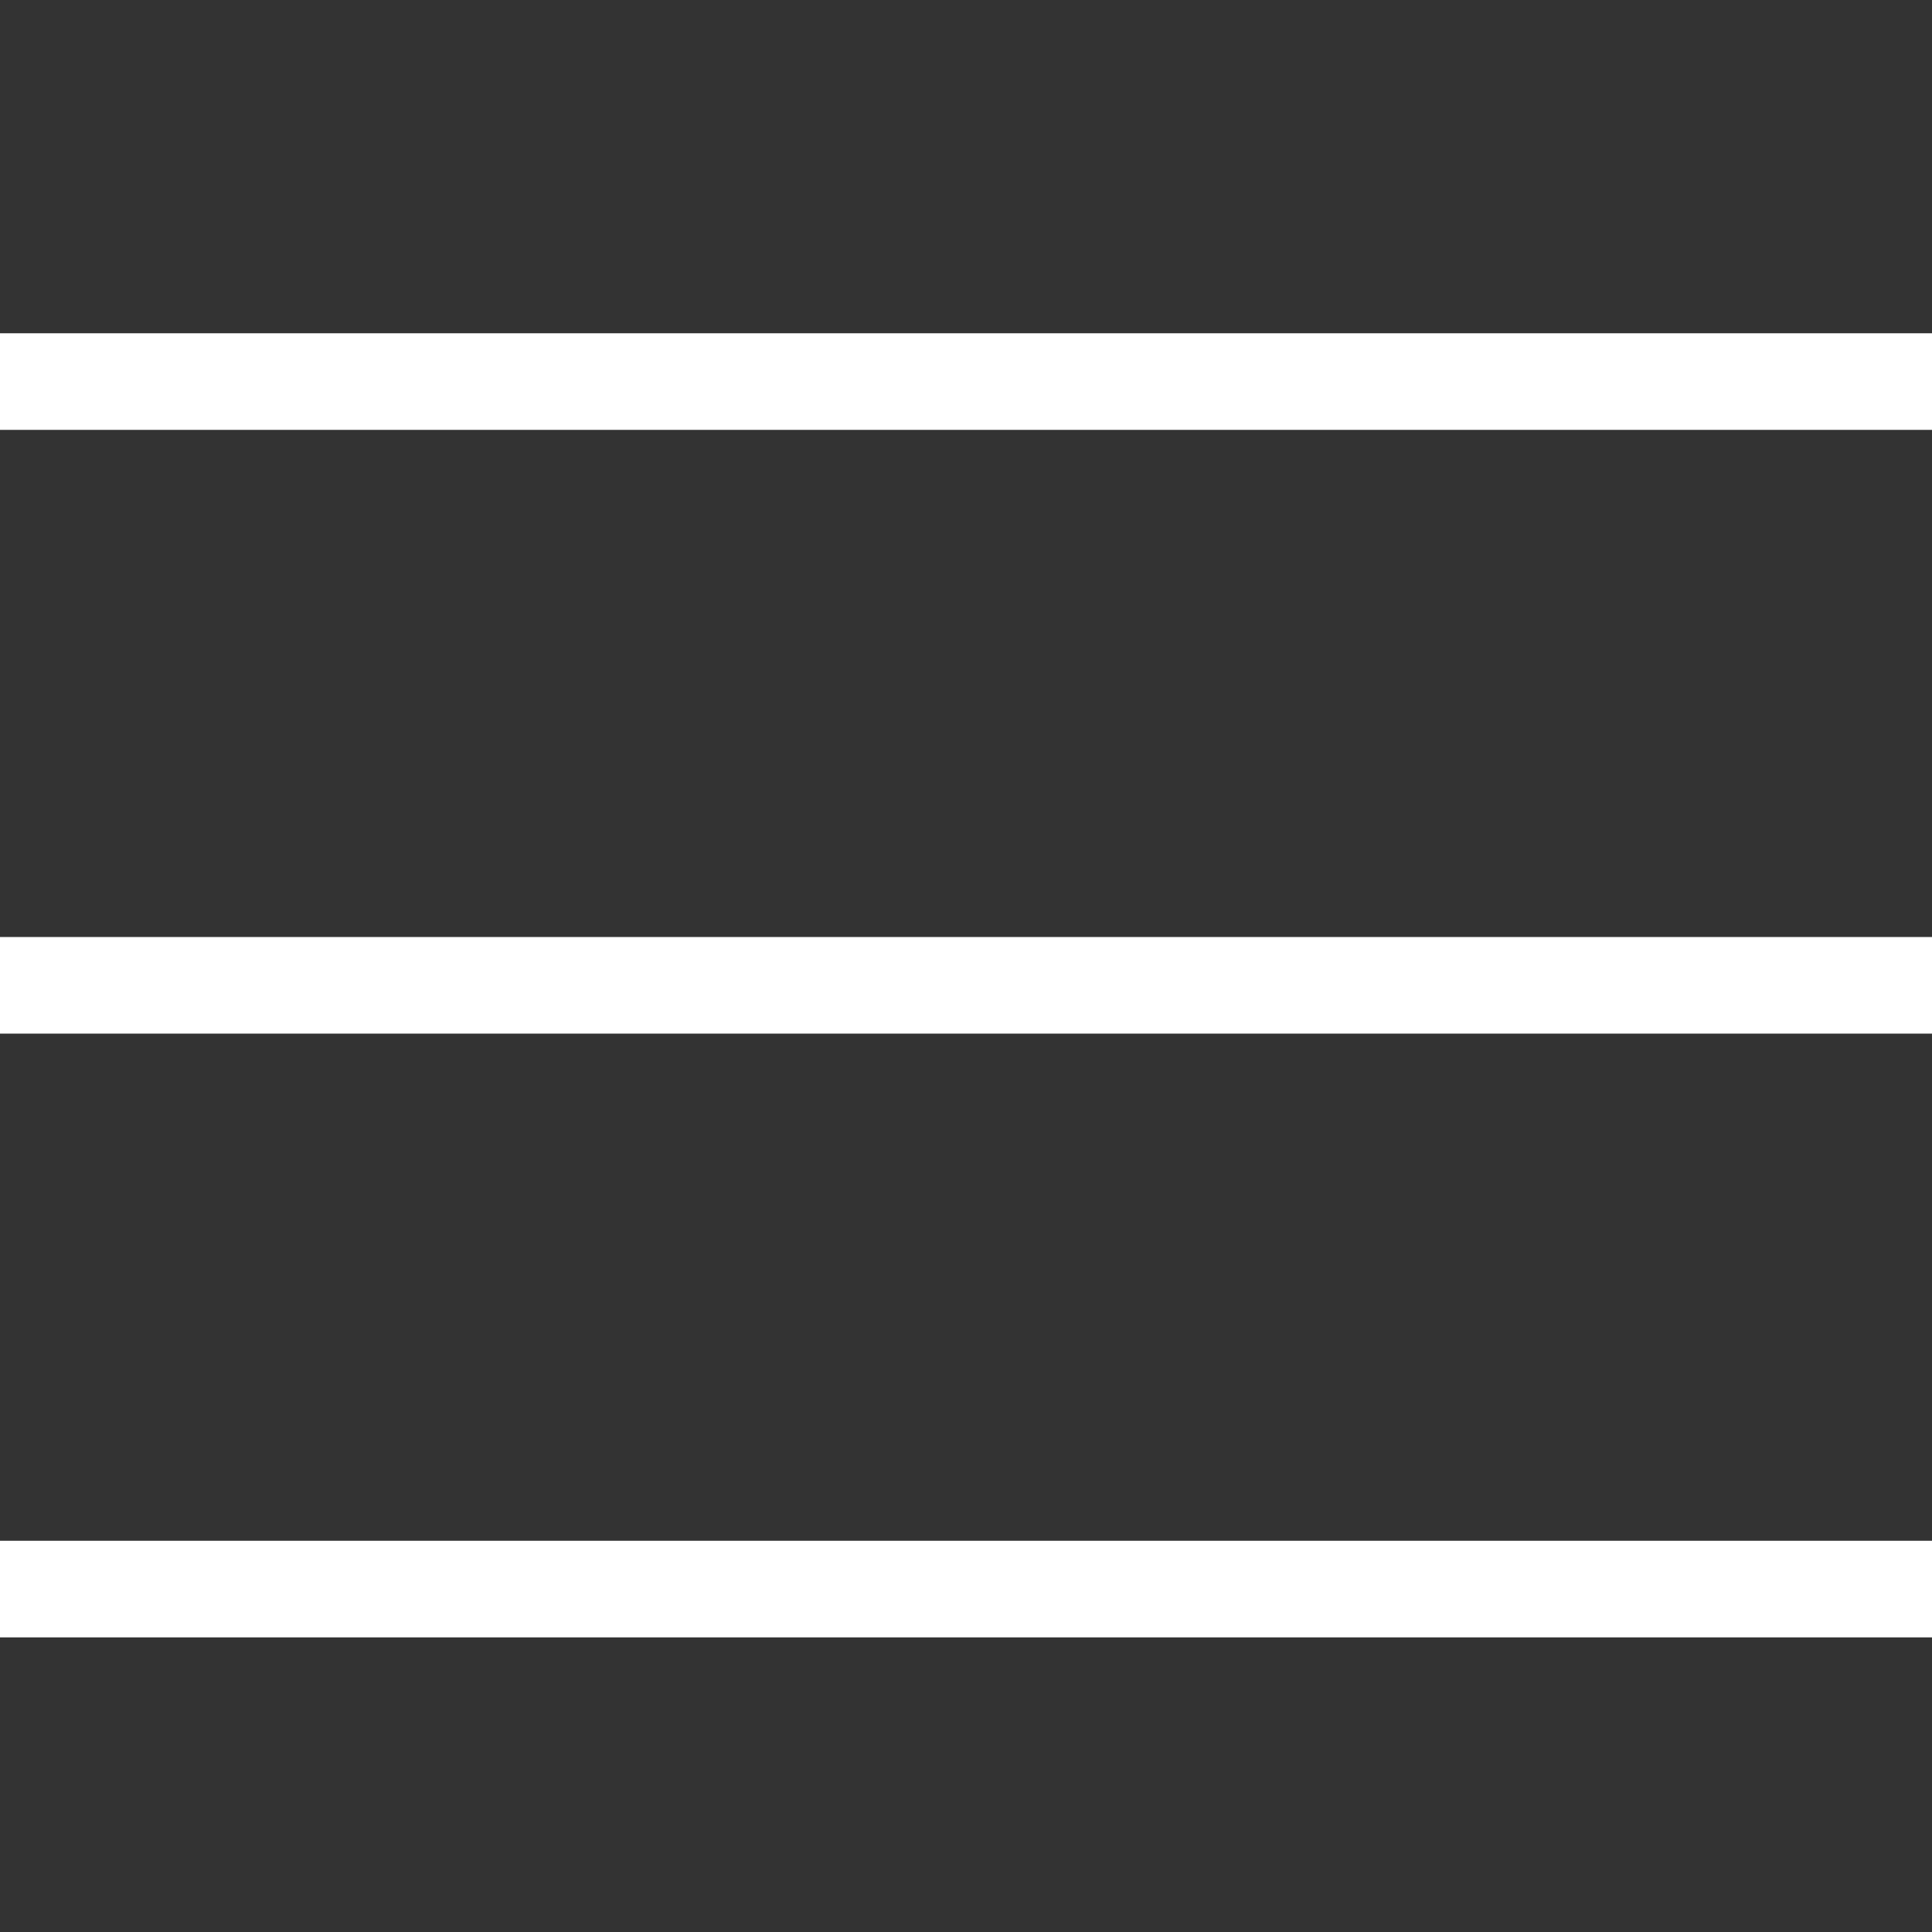 <?xml version="1.0" encoding="utf-8"?>
<!-- Generator: Adobe Illustrator 19.2.0, SVG Export Plug-In . SVG Version: 6.00 Build 0)  -->
<svg version="1.1" id="Layer_1" xmlns="http://www.w3.org/2000/svg" xmlns:xlink="http://www.w3.org/1999/xlink" x="0px" y="0px"
	 viewBox="0 0 40 40" style="enable-background:new 0 0 40 40;" xml:space="preserve">
<rect x="0" y="0" width="40" height="40" fill="#333333" stroke="none"/>
<style type="text/css">
	.st0{fill:#FFFFFF;}
</style>
<g>
	<rect y="6.9" class="st0" width="40" height="2"/>
</g>
<g>
	<rect y="19.4" class="st0" width="40" height="2"/>
</g>
<g>
	<rect y="31.9" class="st0" width="40" height="2"/>
</g>
</svg>
